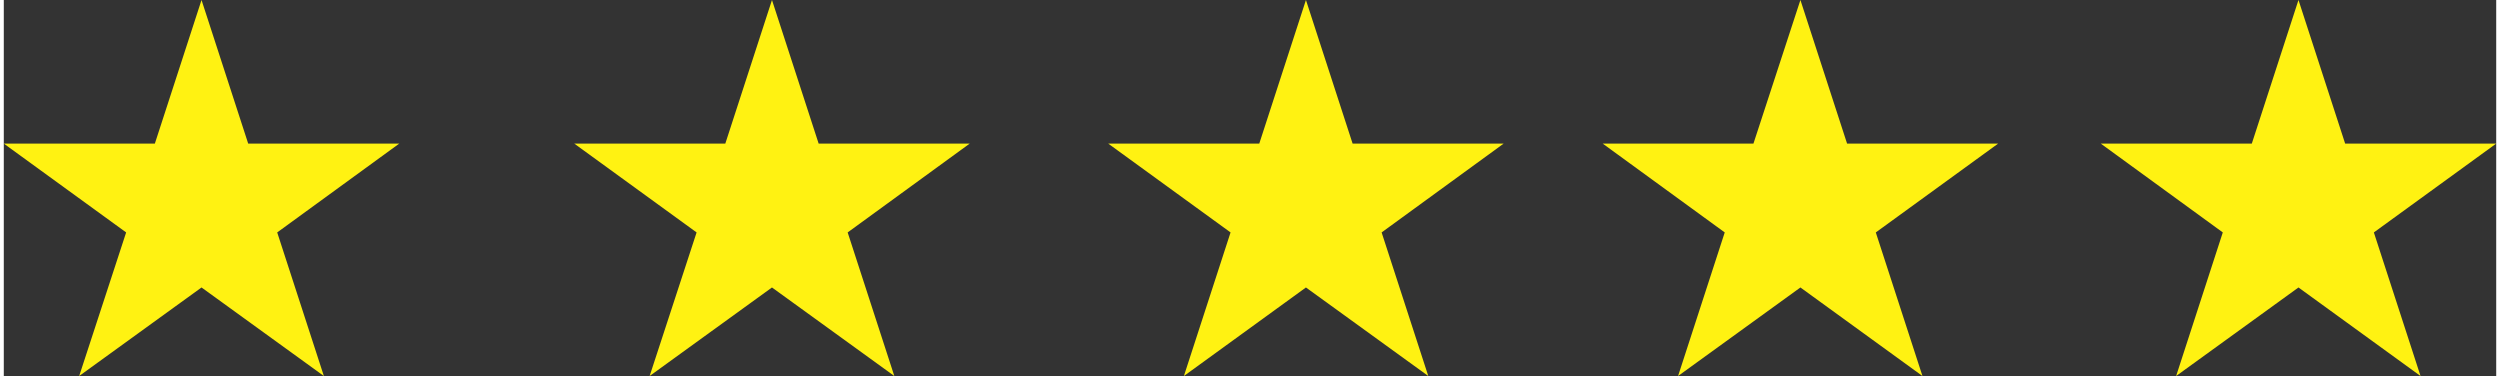 <?xml version="1.0" encoding="UTF-8"?>
<!DOCTYPE svg PUBLIC "-//W3C//DTD SVG 1.1//EN" "http://www.w3.org/Graphics/SVG/1.1/DTD/svg11.dtd">
<!-- Creator: CorelDRAW 2019 (64-Bit) -->
<svg xmlns="http://www.w3.org/2000/svg" xml:space="preserve" width="492px" height="74px" version="1.1" style="shape-rendering:geometricPrecision; text-rendering:geometricPrecision; image-rendering:optimizeQuality; fill-rule:evenodd; clip-rule:evenodd"
viewBox="0 0 83.32 12.57"
 xmlns:xlink="http://www.w3.org/1999/xlink">
 <rect x="0" y="0" width="83.32" height="12.57" fill="#333333" stroke="none"/>
 <defs>
  <style type="text/css">
   <![CDATA[
    .fil0 {fill:#FFF212;fill-rule:nonzero}
   ]]>
  </style>
 </defs>
 <g id="Layer_x0020_1">
  <polygon class="fil0" points="6.61,0 8.17,4.8 13.22,4.8 9.14,7.77 10.7,12.57 6.61,9.61 2.52,12.57 4.09,7.77 0,4.8 5.05,4.8 "/>
  <polygon class="fil0" points="25.68,0 27.24,4.8 32.29,4.8 28.21,7.77 29.77,12.57 25.68,9.61 21.59,12.57 23.16,7.77 19.07,4.8 24.12,4.8 "/>
  <polygon class="fil0" points="43.53,0 45.09,4.8 50.14,4.8 46.06,7.77 47.62,12.57 43.53,9.61 39.45,12.57 41.01,7.77 36.92,4.8 41.97,4.8 "/>
  <polygon class="fil0" points="60.06,0 61.62,4.8 66.67,4.8 62.58,7.77 64.14,12.57 60.06,9.61 55.97,12.57 57.53,7.77 53.45,4.8 58.49,4.8 "/>
  <polygon class="fil0" points="76.71,0 78.27,4.8 83.32,4.8 79.23,7.77 80.79,12.57 76.71,9.61 72.62,12.57 74.18,7.77 70.1,4.8 75.15,4.8 "/>
 </g>
</svg>
